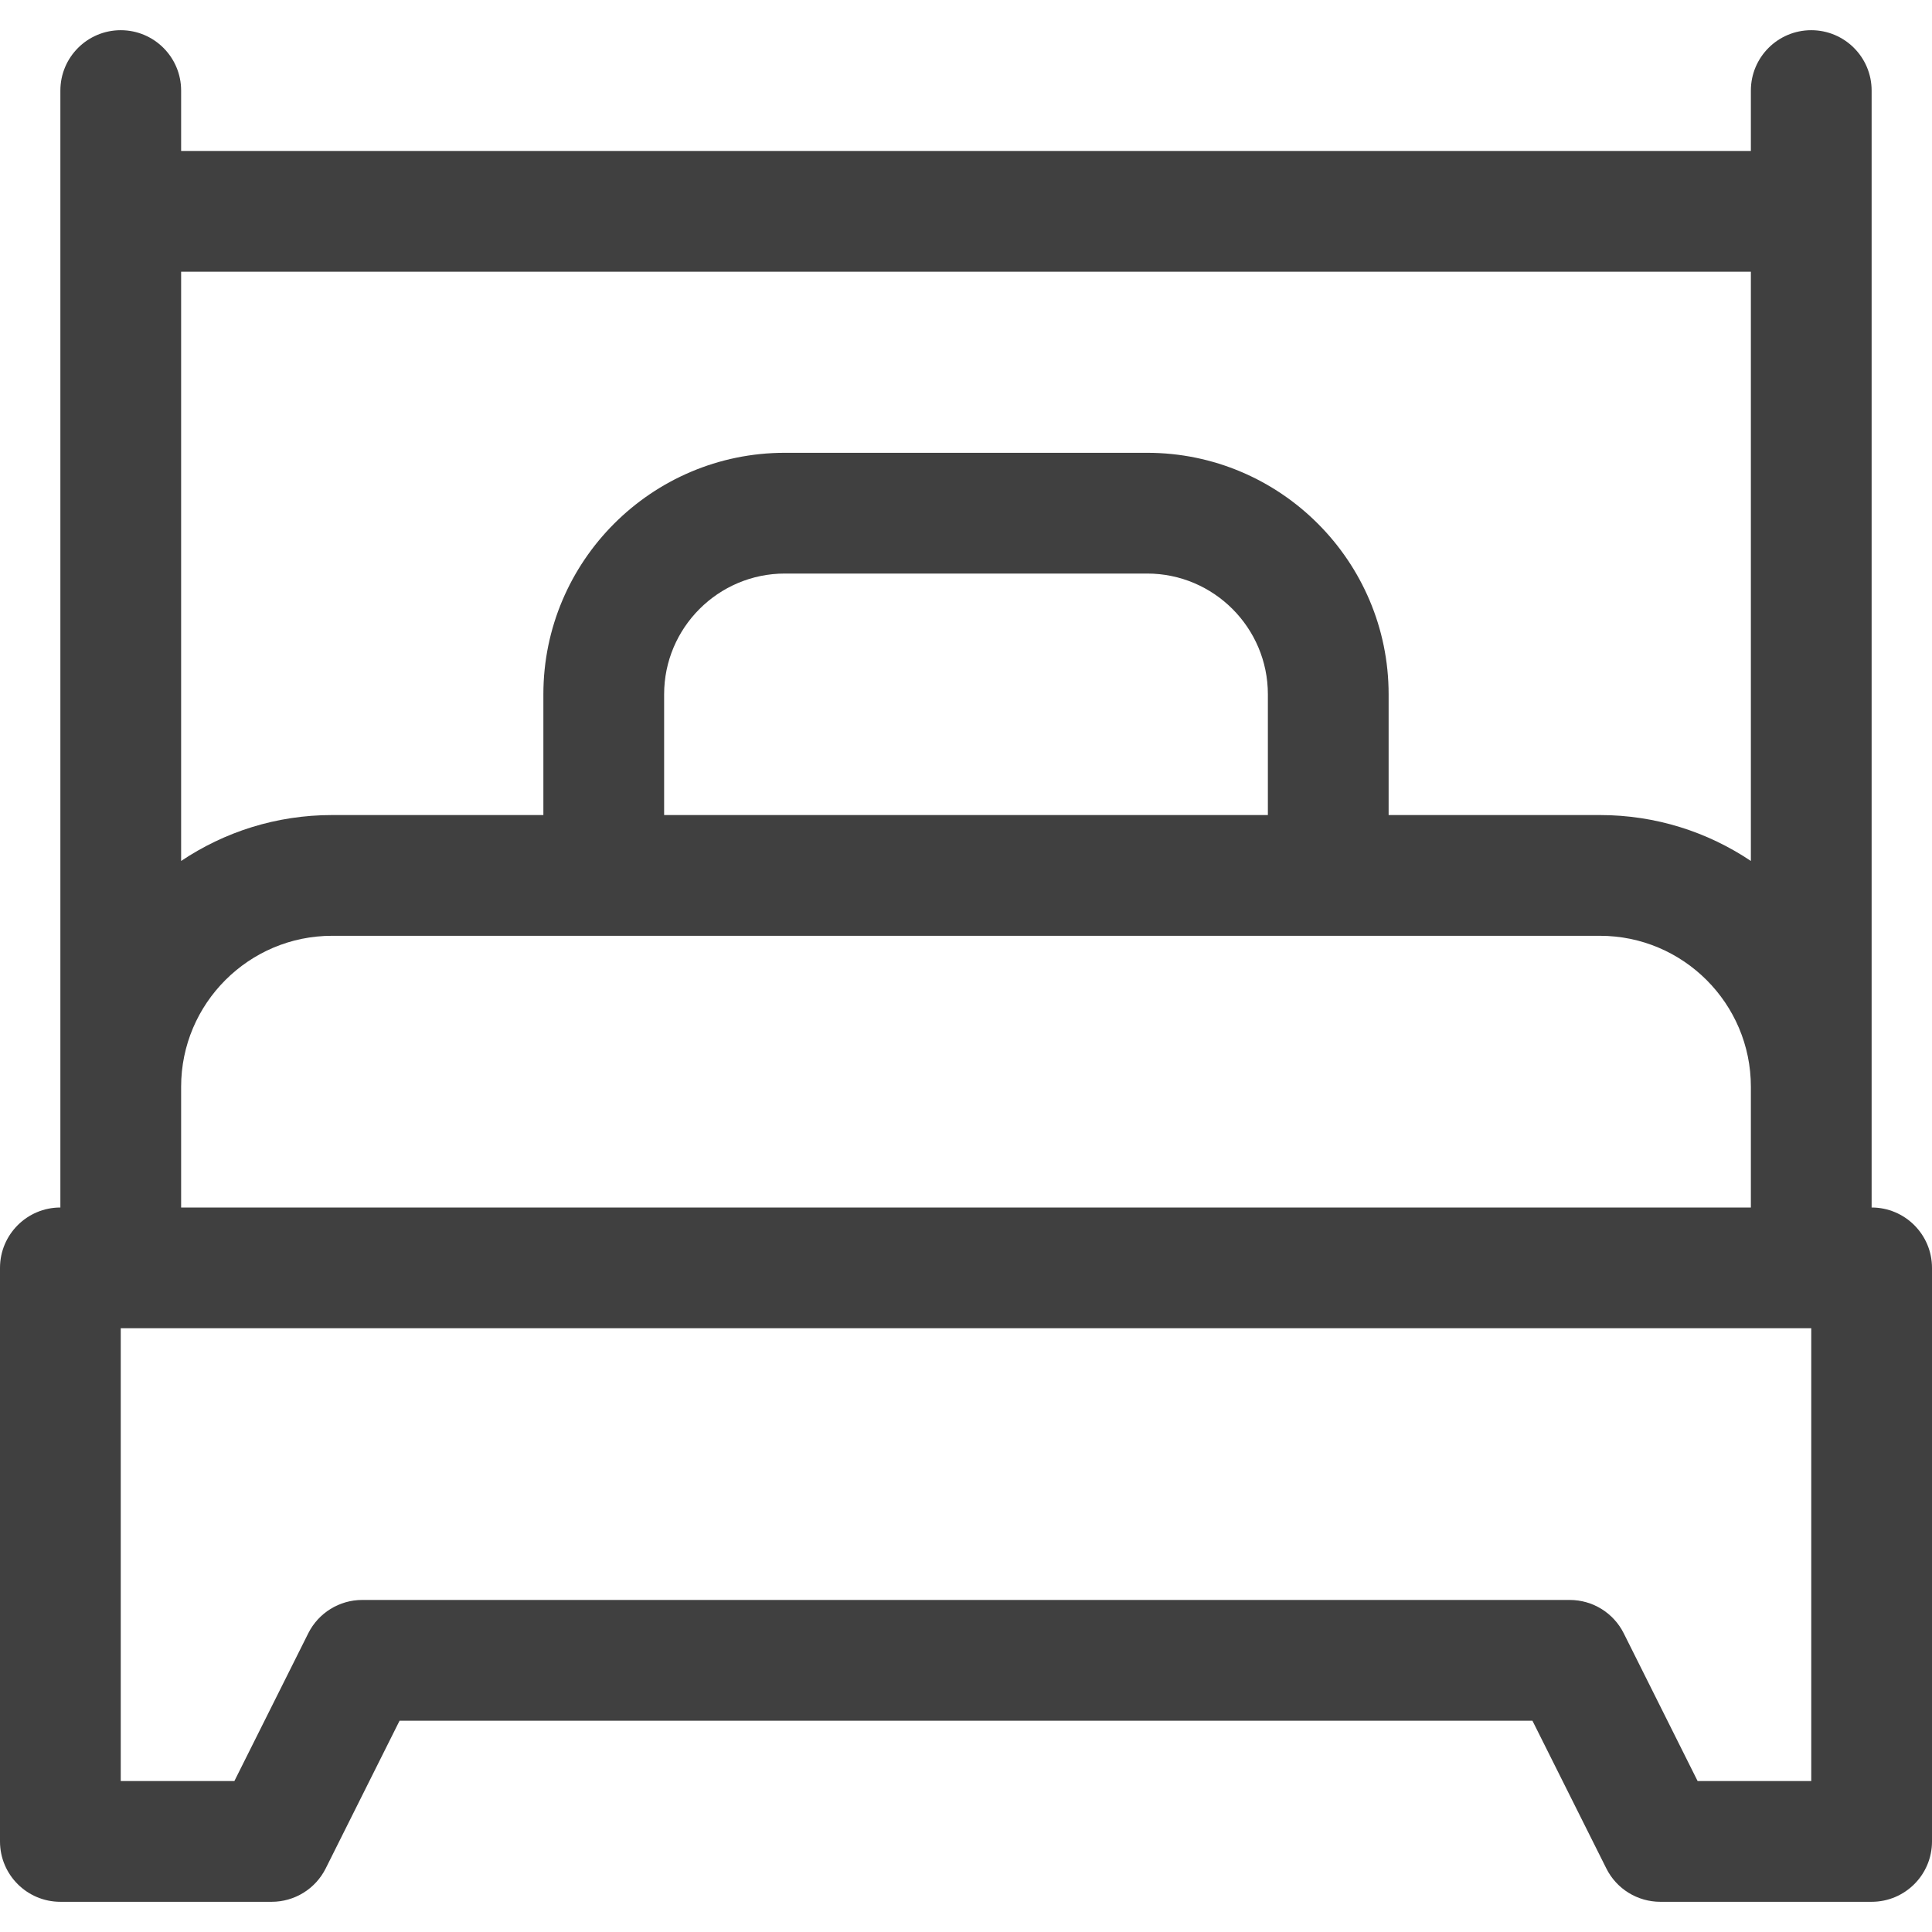 <svg width="60" height="60" viewBox="0 0 60 60" fill="none" xmlns="http://www.w3.org/2000/svg">
<g clip-path="url(#clip0)">
<path d="M58.125 37.5C58.125 35.674 58.125 4.395 58.125 2.812C58.125 1.777 57.286 0.938 56.25 0.938C55.214 0.938 54.375 1.777 54.375 2.812V4.688H5.625V2.812C5.625 1.777 4.785 0.938 3.75 0.938C2.715 0.938 1.875 1.777 1.875 2.812V37.5C0.84 37.5 0 38.34 0 39.375V57.188C0 58.223 0.84 59.062 1.875 59.062H8.438C9.148 59.062 9.797 58.661 10.115 58.026L12.409 53.438H47.591L49.886 58.026C50.203 58.661 50.852 59.062 51.563 59.062H58.125C59.161 59.062 60 58.223 60 57.188V39.375C60 38.34 59.161 37.5 58.125 37.5ZM54.375 26.738C53.033 25.838 51.421 25.312 49.688 25.312H43.125V21.562C43.125 17.427 39.761 14.062 35.625 14.062H24.375C20.239 14.062 16.875 17.427 16.875 21.562V25.312H10.312C8.579 25.312 6.967 25.838 5.625 26.738V8.438H54.375V26.738ZM39.375 25.312H20.625V21.562C20.625 19.495 22.307 17.812 24.375 17.812H35.625C37.693 17.812 39.375 19.495 39.375 21.562V25.312ZM5.625 33.75C5.625 31.165 7.728 29.062 10.312 29.062H49.688C52.272 29.062 54.375 31.165 54.375 33.75V37.5H5.625V33.75ZM56.25 55.312H52.721L50.427 50.724C50.109 50.089 49.46 49.688 48.75 49.688H11.25C10.54 49.688 9.891 50.089 9.573 50.724L7.279 55.312H3.75V41.25H56.25V55.312Z" fill="#404040"/>
</g>
<defs>
<clipPath id="clip0">
<rect width="60" height="60" fill="white"/>
</clipPath>
</defs>
</svg>
